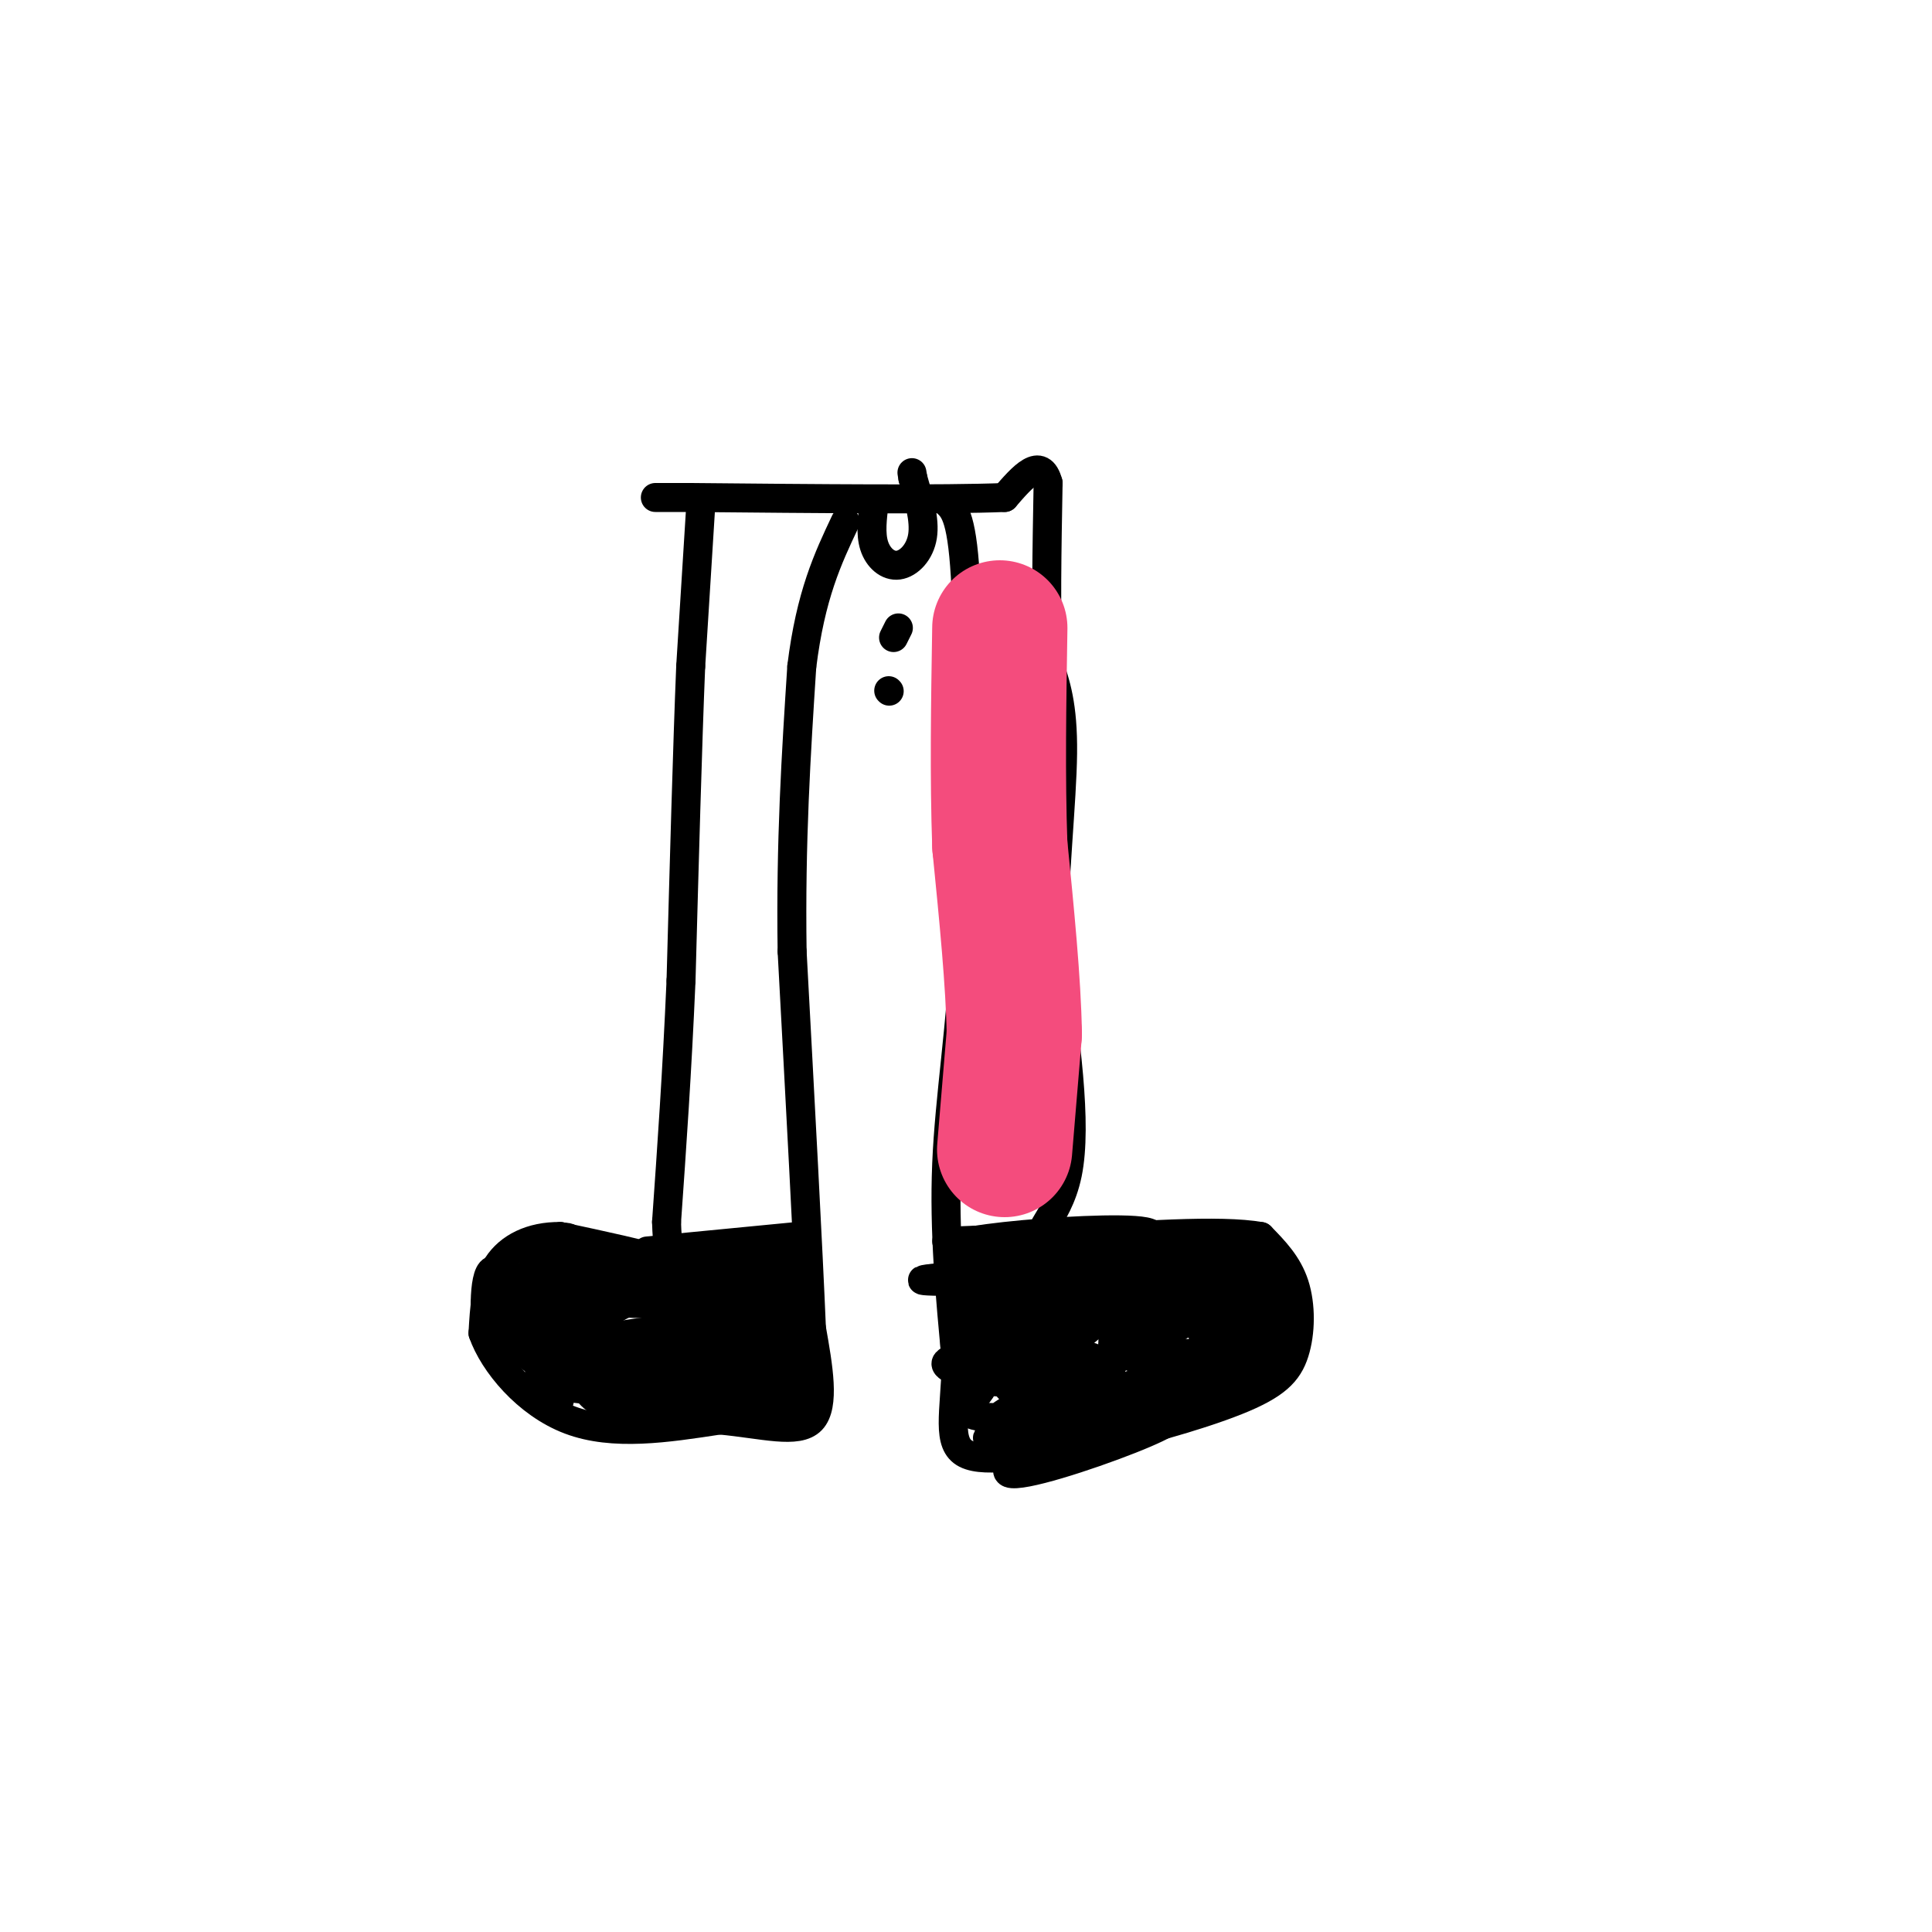 <svg viewBox='0 0 400 400' version='1.1' xmlns='http://www.w3.org/2000/svg' xmlns:xlink='http://www.w3.org/1999/xlink'><g fill='none' stroke='#000000' stroke-width='6' stroke-linecap='round' stroke-linejoin='round'><path d='M145,106c0.000,0.000 -2.000,32.000 -2,32'/><path d='M143,138c-0.667,16.167 -1.333,40.583 -2,65'/><path d='M141,203c-0.833,19.167 -1.917,34.583 -3,50'/><path d='M138,253c0.244,9.778 2.356,9.222 -1,8c-3.356,-1.222 -12.178,-3.111 -21,-5'/><path d='M116,256c-6.022,-0.067 -10.578,2.267 -13,6c-2.422,3.733 -2.711,8.867 -3,14'/><path d='M100,276c2.156,6.178 9.044,14.622 18,18c8.956,3.378 19.978,1.689 31,0'/><path d='M149,294c9.044,0.844 16.156,2.956 19,0c2.844,-2.956 1.422,-10.978 0,-19'/><path d='M168,275c-0.667,-16.167 -2.333,-47.083 -4,-78'/><path d='M164,197c-0.333,-22.833 0.833,-40.917 2,-59'/><path d='M166,138c1.833,-14.833 5.417,-22.417 9,-30'/><path d='M196,104c1.667,1.583 3.333,3.167 4,18c0.667,14.833 0.333,42.917 0,71'/><path d='M200,193c-0.978,19.889 -3.422,34.111 -4,48c-0.578,13.889 0.711,27.444 2,41'/><path d='M198,282c-0.311,10.689 -2.089,16.911 2,19c4.089,2.089 14.044,0.044 24,-2'/><path d='M224,299c10.255,-1.933 23.893,-5.766 32,-9c8.107,-3.234 10.683,-5.871 12,-10c1.317,-4.129 1.376,-9.751 0,-14c-1.376,-4.249 -4.188,-7.124 -7,-10'/><path d='M261,256c-8.333,-1.500 -25.667,-0.250 -43,1'/><path d='M218,257c-5.889,-0.911 0.889,-3.689 3,-14c2.111,-10.311 -0.444,-28.156 -3,-46'/><path d='M218,197c0.111,-15.422 1.889,-30.978 2,-41c0.111,-10.022 -1.444,-14.511 -3,-19'/><path d='M217,137c-0.500,-9.333 -0.250,-23.167 0,-37'/><path d='M217,100c-1.500,-5.667 -5.250,-1.333 -9,3'/><path d='M208,103c-12.333,0.500 -38.667,0.250 -65,0'/><path d='M143,103c-11.333,0.000 -7.167,0.000 -3,0'/><path d='M181,104c-0.405,3.244 -0.810,6.488 0,9c0.810,2.512 2.833,4.292 5,4c2.167,-0.292 4.476,-2.655 5,-6c0.524,-3.345 -0.738,-7.673 -2,-12'/><path d='M189,99c-0.333,-2.000 -0.167,-1.000 0,0'/><path d='M196,257c0.000,0.000 25.000,-1.000 25,-1'/><path d='M134,259c0.000,0.000 31.000,-3.000 31,-3'/><path d='M119,266c0.436,2.468 0.873,4.936 1,3c0.127,-1.936 -0.054,-8.276 -1,-11c-0.946,-2.724 -2.656,-1.833 -4,-1c-1.344,0.833 -2.324,1.609 -2,4c0.324,2.391 1.950,6.397 2,7c0.050,0.603 -1.475,-2.199 -3,-5'/><path d='M112,263c-0.867,-0.067 -1.533,2.267 0,3c1.533,0.733 5.267,-0.133 9,-1'/><path d='M116,264c4.036,1.065 8.071,2.131 7,2c-1.071,-0.131 -7.250,-1.458 -10,-1c-2.750,0.458 -2.071,2.702 -1,4c1.071,1.298 2.536,1.649 4,2'/><path d='M116,271c-0.719,-1.072 -4.517,-4.753 -7,-6c-2.483,-1.247 -3.650,-0.062 -4,1c-0.350,1.062 0.119,2.000 2,4c1.881,2.000 5.174,5.062 7,4c1.826,-1.062 2.184,-6.247 1,-9c-1.184,-2.753 -3.910,-3.072 -5,-2c-1.090,1.072 -0.545,3.536 0,6'/><path d='M110,269c3.064,2.382 10.724,5.337 14,4c3.276,-1.337 2.166,-6.968 1,-8c-1.166,-1.032 -2.390,2.533 1,4c3.390,1.467 11.393,0.837 16,0c4.607,-0.837 5.817,-1.879 2,-3c-3.817,-1.121 -12.662,-2.320 -17,-2c-4.338,0.320 -4.169,2.160 -4,4'/><path d='M123,268c4.429,0.948 17.501,1.318 20,1c2.499,-0.318 -5.573,-1.323 -11,0c-5.427,1.323 -8.207,4.973 -11,7c-2.793,2.027 -5.598,2.430 6,2c11.598,-0.430 37.599,-1.694 40,-2c2.401,-0.306 -18.800,0.347 -40,1'/><path d='M127,277c0.026,-0.745 20.089,-3.107 22,-2c1.911,1.107 -14.332,5.683 -18,7c-3.668,1.317 5.238,-0.624 8,0c2.762,0.624 -0.619,3.812 -4,7'/><path d='M135,289c2.269,-0.211 9.942,-4.239 14,-7c4.058,-2.761 4.503,-4.256 3,-6c-1.503,-1.744 -4.952,-3.737 -7,-3c-2.048,0.737 -2.695,4.203 -1,7c1.695,2.797 5.733,4.925 7,2c1.267,-2.925 -0.236,-10.903 -2,-15c-1.764,-4.097 -3.790,-4.313 -4,-2c-0.210,2.313 1.395,7.157 3,12'/><path d='M148,277c1.530,-0.695 3.854,-8.432 4,-12c0.146,-3.568 -1.885,-2.968 -3,0c-1.115,2.968 -1.315,8.304 0,12c1.315,3.696 4.146,5.754 7,5c2.854,-0.754 5.730,-4.318 5,-8c-0.730,-3.682 -5.066,-7.480 -7,-7c-1.934,0.480 -1.467,5.240 -1,10'/><path d='M153,277c-0.039,3.439 0.364,7.038 2,5c1.636,-2.038 4.505,-9.712 4,-14c-0.505,-4.288 -4.383,-5.191 -6,-3c-1.617,2.191 -0.974,7.474 0,10c0.974,2.526 2.278,2.293 3,0c0.722,-2.293 0.861,-6.647 1,-11'/><path d='M157,264c-0.089,-0.950 -0.811,2.174 0,5c0.811,2.826 3.156,5.356 5,3c1.844,-2.356 3.189,-9.596 3,-11c-0.189,-1.404 -1.911,3.027 -3,4c-1.089,0.973 -1.544,-1.514 -2,-4'/><path d='M160,261c-6.833,-0.667 -22.917,-0.333 -39,0'/><path d='M121,261c-7.756,0.000 -7.644,0.000 -8,2c-0.356,2.000 -1.178,6.000 -2,10'/><path d='M111,273c-2.255,-1.671 -6.893,-10.850 -9,-10c-2.107,0.850 -1.683,11.729 -1,14c0.683,2.271 1.624,-4.065 2,-6c0.376,-1.935 0.188,0.533 0,3'/><path d='M103,274c1.822,2.644 6.378,7.756 12,10c5.622,2.244 12.311,1.622 19,1'/><path d='M134,285c-3.667,0.200 -22.333,0.200 -23,1c-0.667,0.800 16.667,2.400 34,4'/><path d='M145,290c-0.973,0.702 -20.405,0.456 -20,0c0.405,-0.456 20.648,-1.123 28,0c7.352,1.123 1.815,4.035 0,3c-1.815,-1.035 0.093,-6.018 2,-11'/><path d='M155,282c-0.049,0.404 -1.171,6.915 0,8c1.171,1.085 4.633,-3.256 5,-5c0.367,-1.744 -2.363,-0.893 -3,1c-0.637,1.893 0.818,4.826 2,5c1.182,0.174 2.091,-2.413 3,-5'/><path d='M162,286c0.399,-2.811 -0.103,-7.339 0,-6c0.103,1.339 0.811,8.544 1,9c0.189,0.456 -0.141,-5.839 -1,-7c-0.859,-1.161 -2.245,2.811 -2,5c0.245,2.189 2.123,2.594 4,3'/><path d='M164,290c0.753,-2.818 0.635,-11.364 2,-12c1.365,-0.636 4.214,6.636 -4,8c-8.214,1.364 -27.490,-3.182 -35,-4c-7.510,-0.818 -3.255,2.091 1,5'/><path d='M128,287c0.441,1.506 1.043,2.769 2,3c0.957,0.231 2.267,-0.572 3,-2c0.733,-1.428 0.888,-3.482 0,-5c-0.888,-1.518 -2.817,-2.500 -6,-3c-3.183,-0.500 -7.618,-0.518 -8,2c-0.382,2.518 3.289,7.572 5,8c1.711,0.428 1.461,-3.769 -1,-6c-2.461,-2.231 -7.132,-2.494 -9,-2c-1.868,0.494 -0.934,1.747 0,3'/><path d='M114,285c0.845,2.476 2.958,7.167 1,4c-1.958,-3.167 -7.988,-14.190 -9,-18c-1.012,-3.810 2.994,-0.405 7,3'/><path d='M113,274c5.071,3.881 14.250,12.083 15,14c0.750,1.917 -6.929,-2.452 -11,-6c-4.071,-3.548 -4.536,-6.274 -5,-9'/><path d='M186,130c0.000,0.000 -1.000,2.000 -1,2'/><path d='M184,143c0.000,0.000 0.100,0.100 0.1,0.1'/><path d='M224,272c-9.085,-0.167 -18.169,-0.335 -19,-1c-0.831,-0.665 6.592,-1.828 7,-2c0.408,-0.172 -6.198,0.646 -8,0c-1.802,-0.646 1.199,-2.756 4,-4c2.801,-1.244 5.400,-1.622 8,-2'/><path d='M216,263c-5.733,0.133 -24.067,1.467 -25,2c-0.933,0.533 15.533,0.267 32,0'/><path d='M223,265c-3.060,0.881 -26.708,3.083 -24,3c2.708,-0.083 31.774,-2.452 41,-2c9.226,0.452 -1.387,3.726 -12,7'/><path d='M228,273c-4.178,3.133 -8.622,7.467 -9,9c-0.378,1.533 3.311,0.267 7,-1'/><path d='M248,282c-7.445,4.443 -14.890,8.887 -12,8c2.890,-0.887 16.115,-7.104 10,-6c-6.115,1.104 -31.569,9.528 -33,10c-1.431,0.472 21.163,-7.008 27,-9c5.837,-1.992 -5.081,1.504 -16,5'/><path d='M224,290c-8.726,2.928 -22.541,7.749 -19,8c3.541,0.251 24.436,-4.069 33,-5c8.564,-0.931 4.795,1.527 -4,5c-8.795,3.473 -22.615,7.962 -25,7c-2.385,-0.962 6.666,-7.374 12,-10c5.334,-2.626 6.953,-1.464 7,-1c0.047,0.464 -1.476,0.232 -3,0'/><path d='M225,294c7.179,-2.310 26.625,-8.083 27,-8c0.375,0.083 -18.321,6.024 -22,7c-3.679,0.976 7.661,-3.012 19,-7'/><path d='M249,286c5.425,-1.903 9.487,-3.161 7,-2c-2.487,1.161 -11.523,4.739 -10,4c1.523,-0.739 13.604,-5.796 14,-6c0.396,-0.204 -10.893,4.445 -12,4c-1.107,-0.445 7.970,-5.984 9,-7c1.030,-1.016 -5.985,2.492 -13,6'/><path d='M244,285c0.639,-1.287 8.737,-7.505 7,-7c-1.737,0.505 -13.308,7.732 -11,8c2.308,0.268 18.495,-6.423 23,-8c4.505,-1.577 -2.672,1.960 -5,4c-2.328,2.040 0.192,2.583 2,2c1.808,-0.583 2.904,-2.291 4,-4'/><path d='M264,280c0.760,-1.952 0.660,-4.831 -3,-5c-3.660,-0.169 -10.880,2.374 -11,2c-0.120,-0.374 6.860,-3.664 10,-6c3.140,-2.336 2.440,-3.717 1,-5c-1.440,-1.283 -3.621,-2.468 -6,-1c-2.379,1.468 -4.957,5.589 -6,8c-1.043,2.411 -0.550,3.111 2,3c2.550,-0.111 7.157,-1.032 9,-3c1.843,-1.968 0.921,-4.984 0,-8'/><path d='M260,265c-1.173,-2.282 -4.106,-3.985 -9,-4c-4.894,-0.015 -11.750,1.660 -15,4c-3.250,2.340 -2.895,5.346 0,7c2.895,1.654 8.329,1.956 11,2c2.671,0.044 2.577,-0.171 4,-2c1.423,-1.829 4.361,-5.274 0,-6c-4.361,-0.726 -16.020,1.266 -16,3c0.020,1.734 11.720,3.210 17,3c5.280,-0.210 4.140,-2.105 3,-4'/><path d='M255,268c-1.788,-1.277 -7.759,-2.470 -13,-2c-5.241,0.470 -9.752,2.605 -10,4c-0.248,1.395 3.765,2.052 8,2c4.235,-0.052 8.690,-0.812 11,-2c2.310,-1.188 2.475,-2.803 -2,-4c-4.475,-1.197 -13.589,-1.976 -21,-1c-7.411,0.976 -13.117,3.707 -12,4c1.117,0.293 9.059,-1.854 17,-4'/><path d='M233,265c-7.270,-0.762 -33.945,-0.668 -33,-1c0.945,-0.332 29.511,-1.089 32,-1c2.489,0.089 -21.099,1.024 -23,0c-1.901,-1.024 17.885,-4.007 25,-5c7.115,-0.993 1.557,0.003 -4,1'/><path d='M230,259c-9.681,0.950 -31.883,2.824 -29,2c2.883,-0.824 30.853,-4.348 33,-5c2.147,-0.652 -21.528,1.568 -31,2c-9.472,0.432 -4.743,-0.922 5,-2c9.743,-1.078 24.498,-1.879 29,-1c4.502,0.879 -1.249,3.440 -7,6'/><path d='M230,261c3.254,-0.580 14.890,-5.030 20,-5c5.110,0.030 3.693,4.539 5,5c1.307,0.461 5.336,-3.125 6,-3c0.664,0.125 -2.039,3.961 -2,7c0.039,3.039 2.818,5.280 4,4c1.182,-1.280 0.766,-6.080 0,-8c-0.766,-1.920 -1.883,-0.960 -3,0'/><path d='M260,261c-2.071,3.477 -5.747,12.168 -4,15c1.747,2.832 8.917,-0.197 11,-2c2.083,-1.803 -0.920,-2.381 -1,-4c-0.080,-1.619 2.765,-4.278 -4,1c-6.765,5.278 -23.139,18.491 -29,19c-5.861,0.509 -1.210,-11.688 -3,-17c-1.790,-5.312 -10.020,-3.738 -16,0c-5.980,3.738 -9.708,9.639 -9,11c0.708,1.361 5.854,-1.820 11,-5'/><path d='M216,279c3.101,-3.081 5.353,-8.283 1,-6c-4.353,2.283 -15.311,12.051 -18,16c-2.689,3.949 2.891,2.079 5,-3c2.109,-5.079 0.747,-13.367 0,-17c-0.747,-3.633 -0.880,-2.612 -2,-3c-1.120,-0.388 -3.228,-2.187 -4,2c-0.772,4.187 -0.208,14.358 0,14c0.208,-0.358 0.059,-11.245 0,-15c-0.059,-3.755 -0.030,-0.377 0,3'/><path d='M198,270c2.679,5.518 9.377,17.812 14,20c4.623,2.188 7.173,-5.729 8,-10c0.827,-4.271 -0.067,-4.894 -3,0c-2.933,4.894 -7.905,15.305 -8,18c-0.095,2.695 4.687,-2.328 7,-6c2.313,-3.672 2.156,-5.995 1,-8c-1.156,-2.005 -3.311,-3.694 -8,-4c-4.689,-0.306 -11.911,0.770 -13,2c-1.089,1.230 3.956,2.615 9,4'/><path d='M205,286c5.534,0.524 14.868,-0.168 16,-2c1.132,-1.832 -5.937,-4.806 -12,-3c-6.063,1.806 -11.121,8.390 -9,11c2.121,2.610 11.419,1.246 17,0c5.581,-1.246 7.444,-2.375 8,-4c0.556,-1.625 -0.197,-3.745 -5,-2c-4.803,1.745 -13.658,7.356 -14,8c-0.342,0.644 7.829,-3.678 16,-8'/><path d='M222,286c8.000,-4.000 20.000,-10.000 23,-12c3.000,-2.000 -3.000,0.000 -9,2'/><path d='M236,276c-1.801,0.813 -1.802,1.847 -2,3c-0.198,1.153 -0.592,2.426 4,3c4.592,0.574 14.169,0.450 16,0c1.831,-0.450 -4.085,-1.225 -10,-2'/></g>
<g fill='none' stroke='#F44C7D' stroke-width='28' stroke-linecap='round' stroke-linejoin='round'><path d='M208,238c0.000,0.000 2.000,-24.000 2,-24'/><path d='M210,214c-0.167,-10.500 -1.583,-24.750 -3,-39'/><path d='M207,175c-0.500,-14.000 -0.250,-29.500 0,-45'/></g>
</svg>